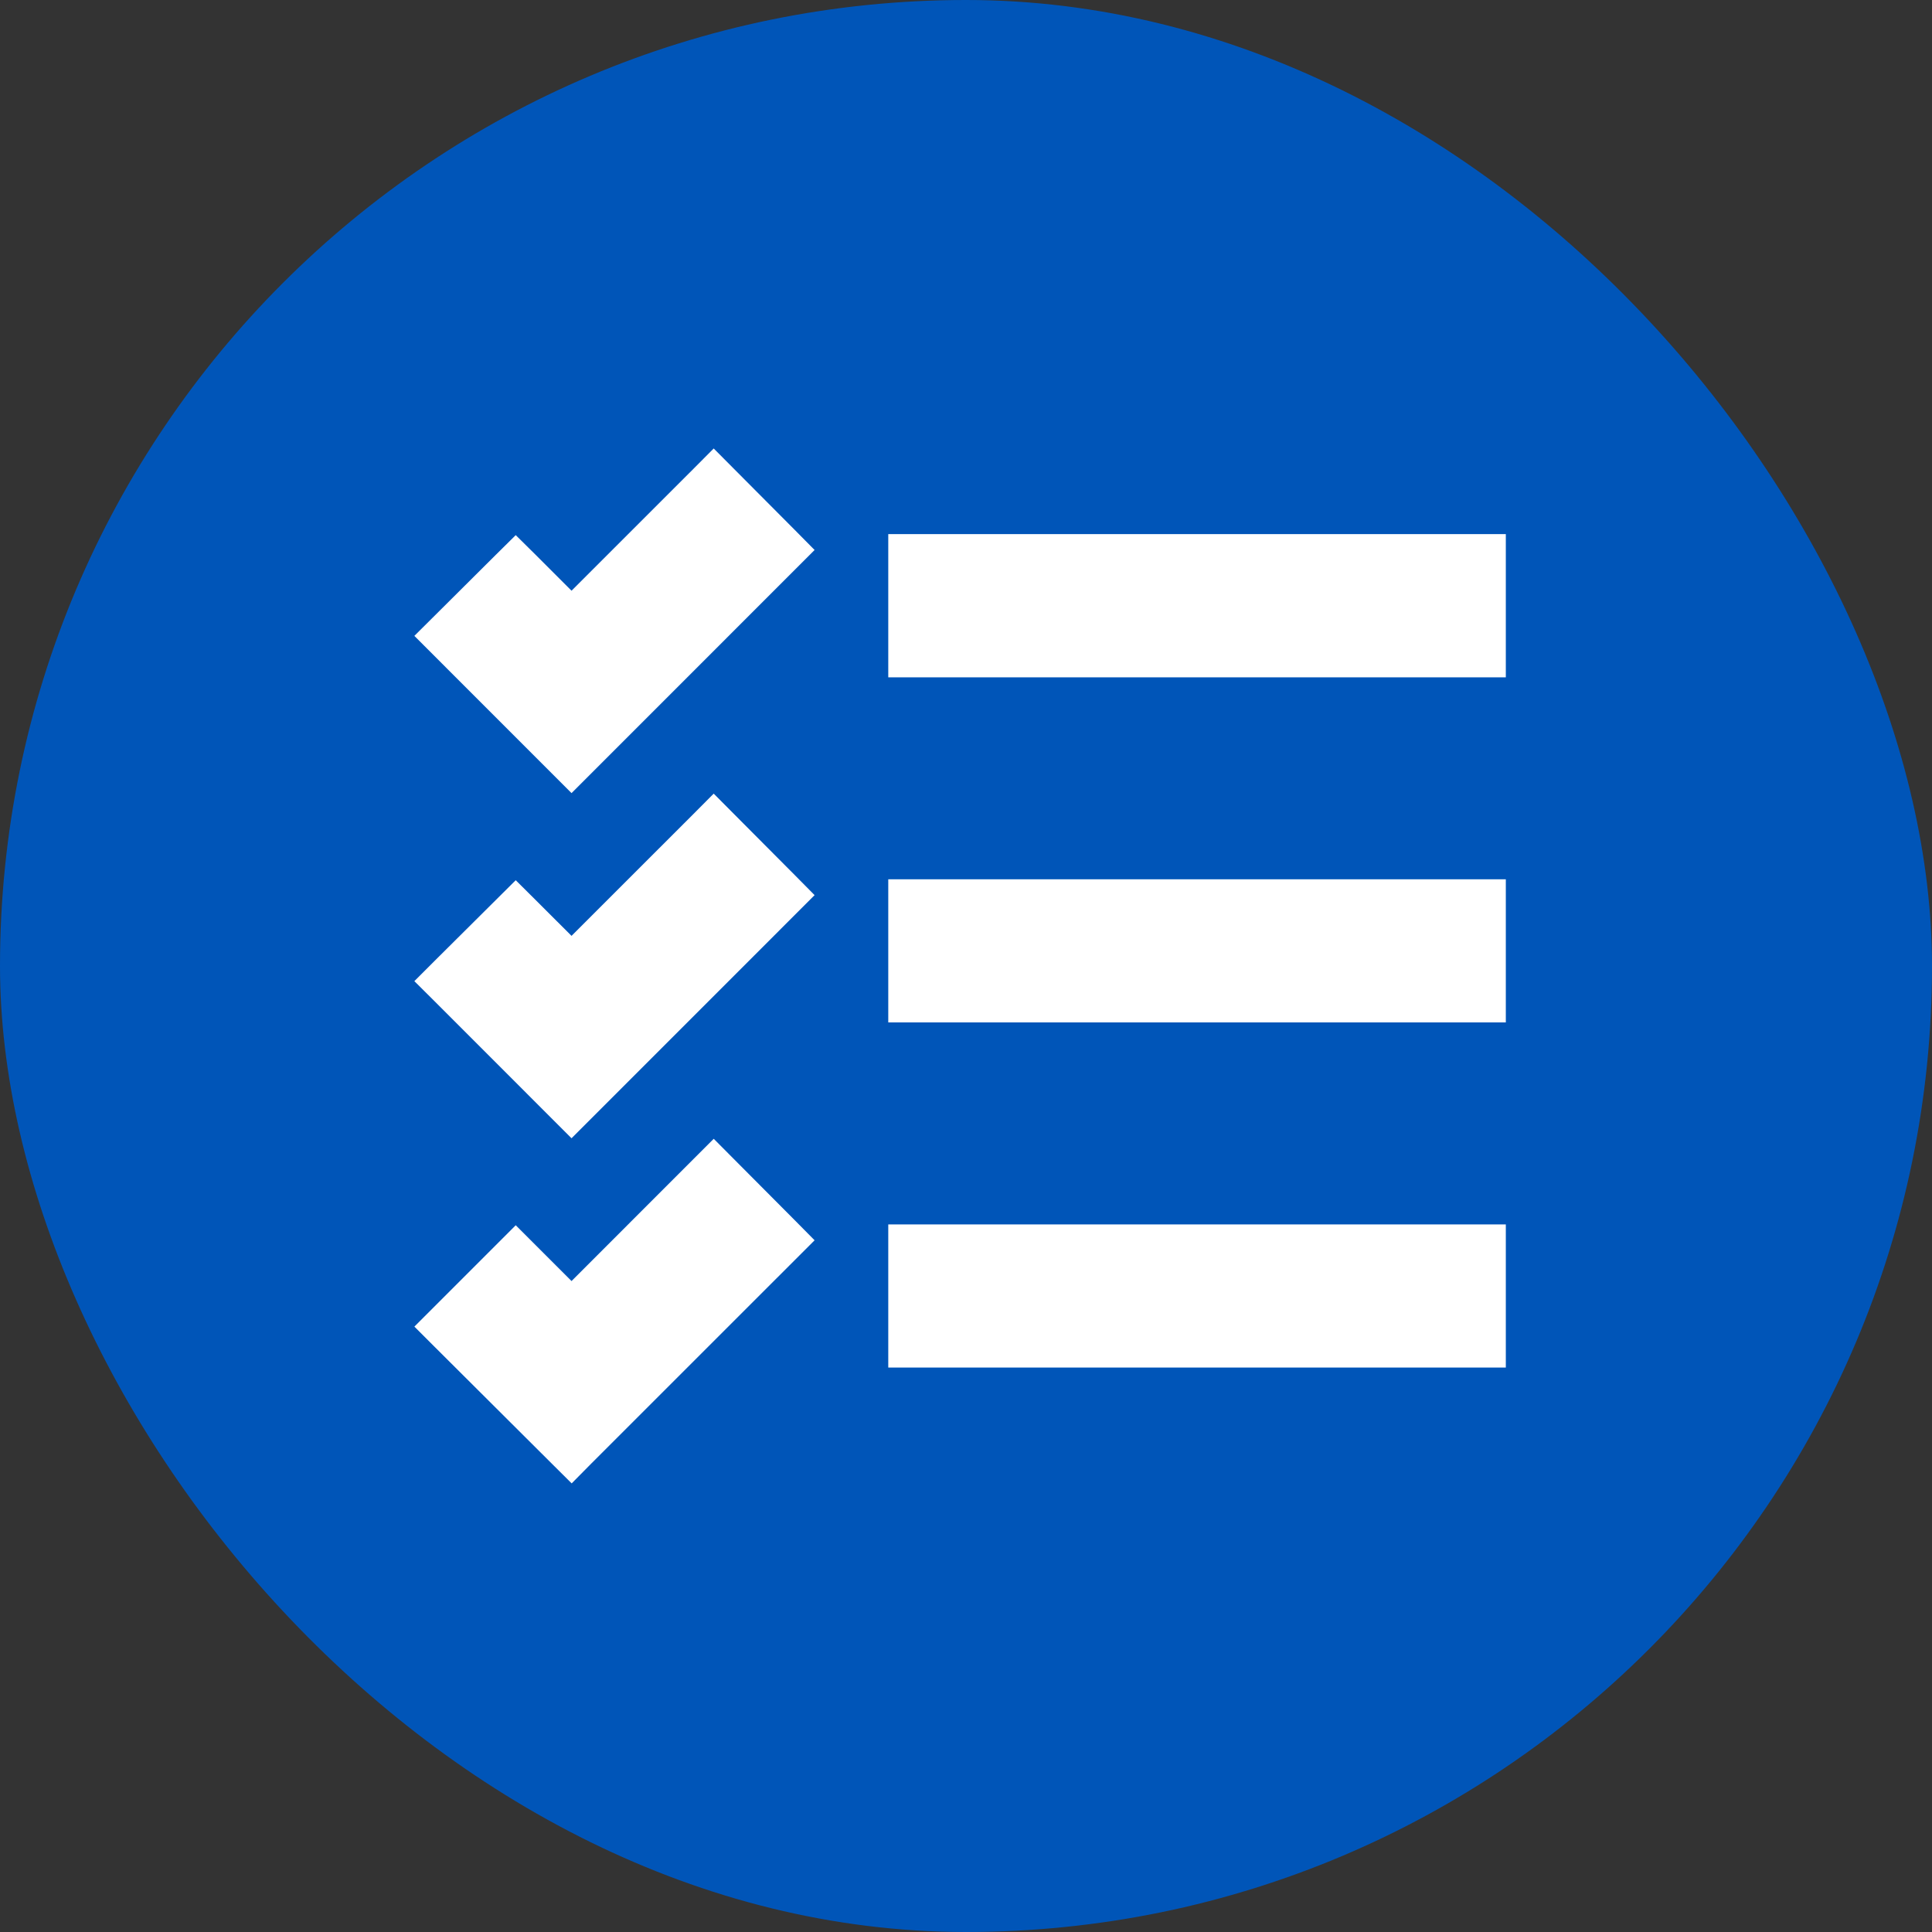 <?xml version="1.0" encoding="UTF-8"?>
<svg xmlns="http://www.w3.org/2000/svg" width="34" height="34" viewBox="0 0 34 34" fill="none">
  <rect x="0" y="0" width="34" height="34" fill="#333333" stroke="none"/>
  <rect width="34" height="34" rx="17" fill="#0055B8"></rect>
  <path d="M12.737 20.573L13.808 21.649L13.983 21.826L13.807 22.002L10.234 25.574L10.059 25.751L9.882 25.575L7.823 23.523L7.646 23.346L9.076 21.916L10.058 22.898L12.383 20.572L12.56 20.395L12.737 20.573ZM26.25 21.798V23.817H15.882V21.798H26.25ZM12.737 14.499L13.808 15.575L13.983 15.752L10.058 19.678L9.881 19.501L7.823 17.442L7.646 17.266L7.823 17.089L8.899 16.019L9.076 15.843L9.253 16.019L10.058 16.823L12.383 14.499L12.56 14.321L12.737 14.499ZM26.25 15.724V17.743H15.882V15.724H26.25ZM12.737 8.425L13.808 9.501L13.983 9.678L10.058 13.604L7.646 11.191L7.823 11.015L8.899 9.944L9.076 9.769L9.253 9.944L10.058 10.749L12.383 8.425L12.56 8.247L12.737 8.425ZM26.25 9.649V11.67H15.882V9.649H26.25Z" fill="white" stroke="white" stroke-width="0.5"></path>
</svg>
